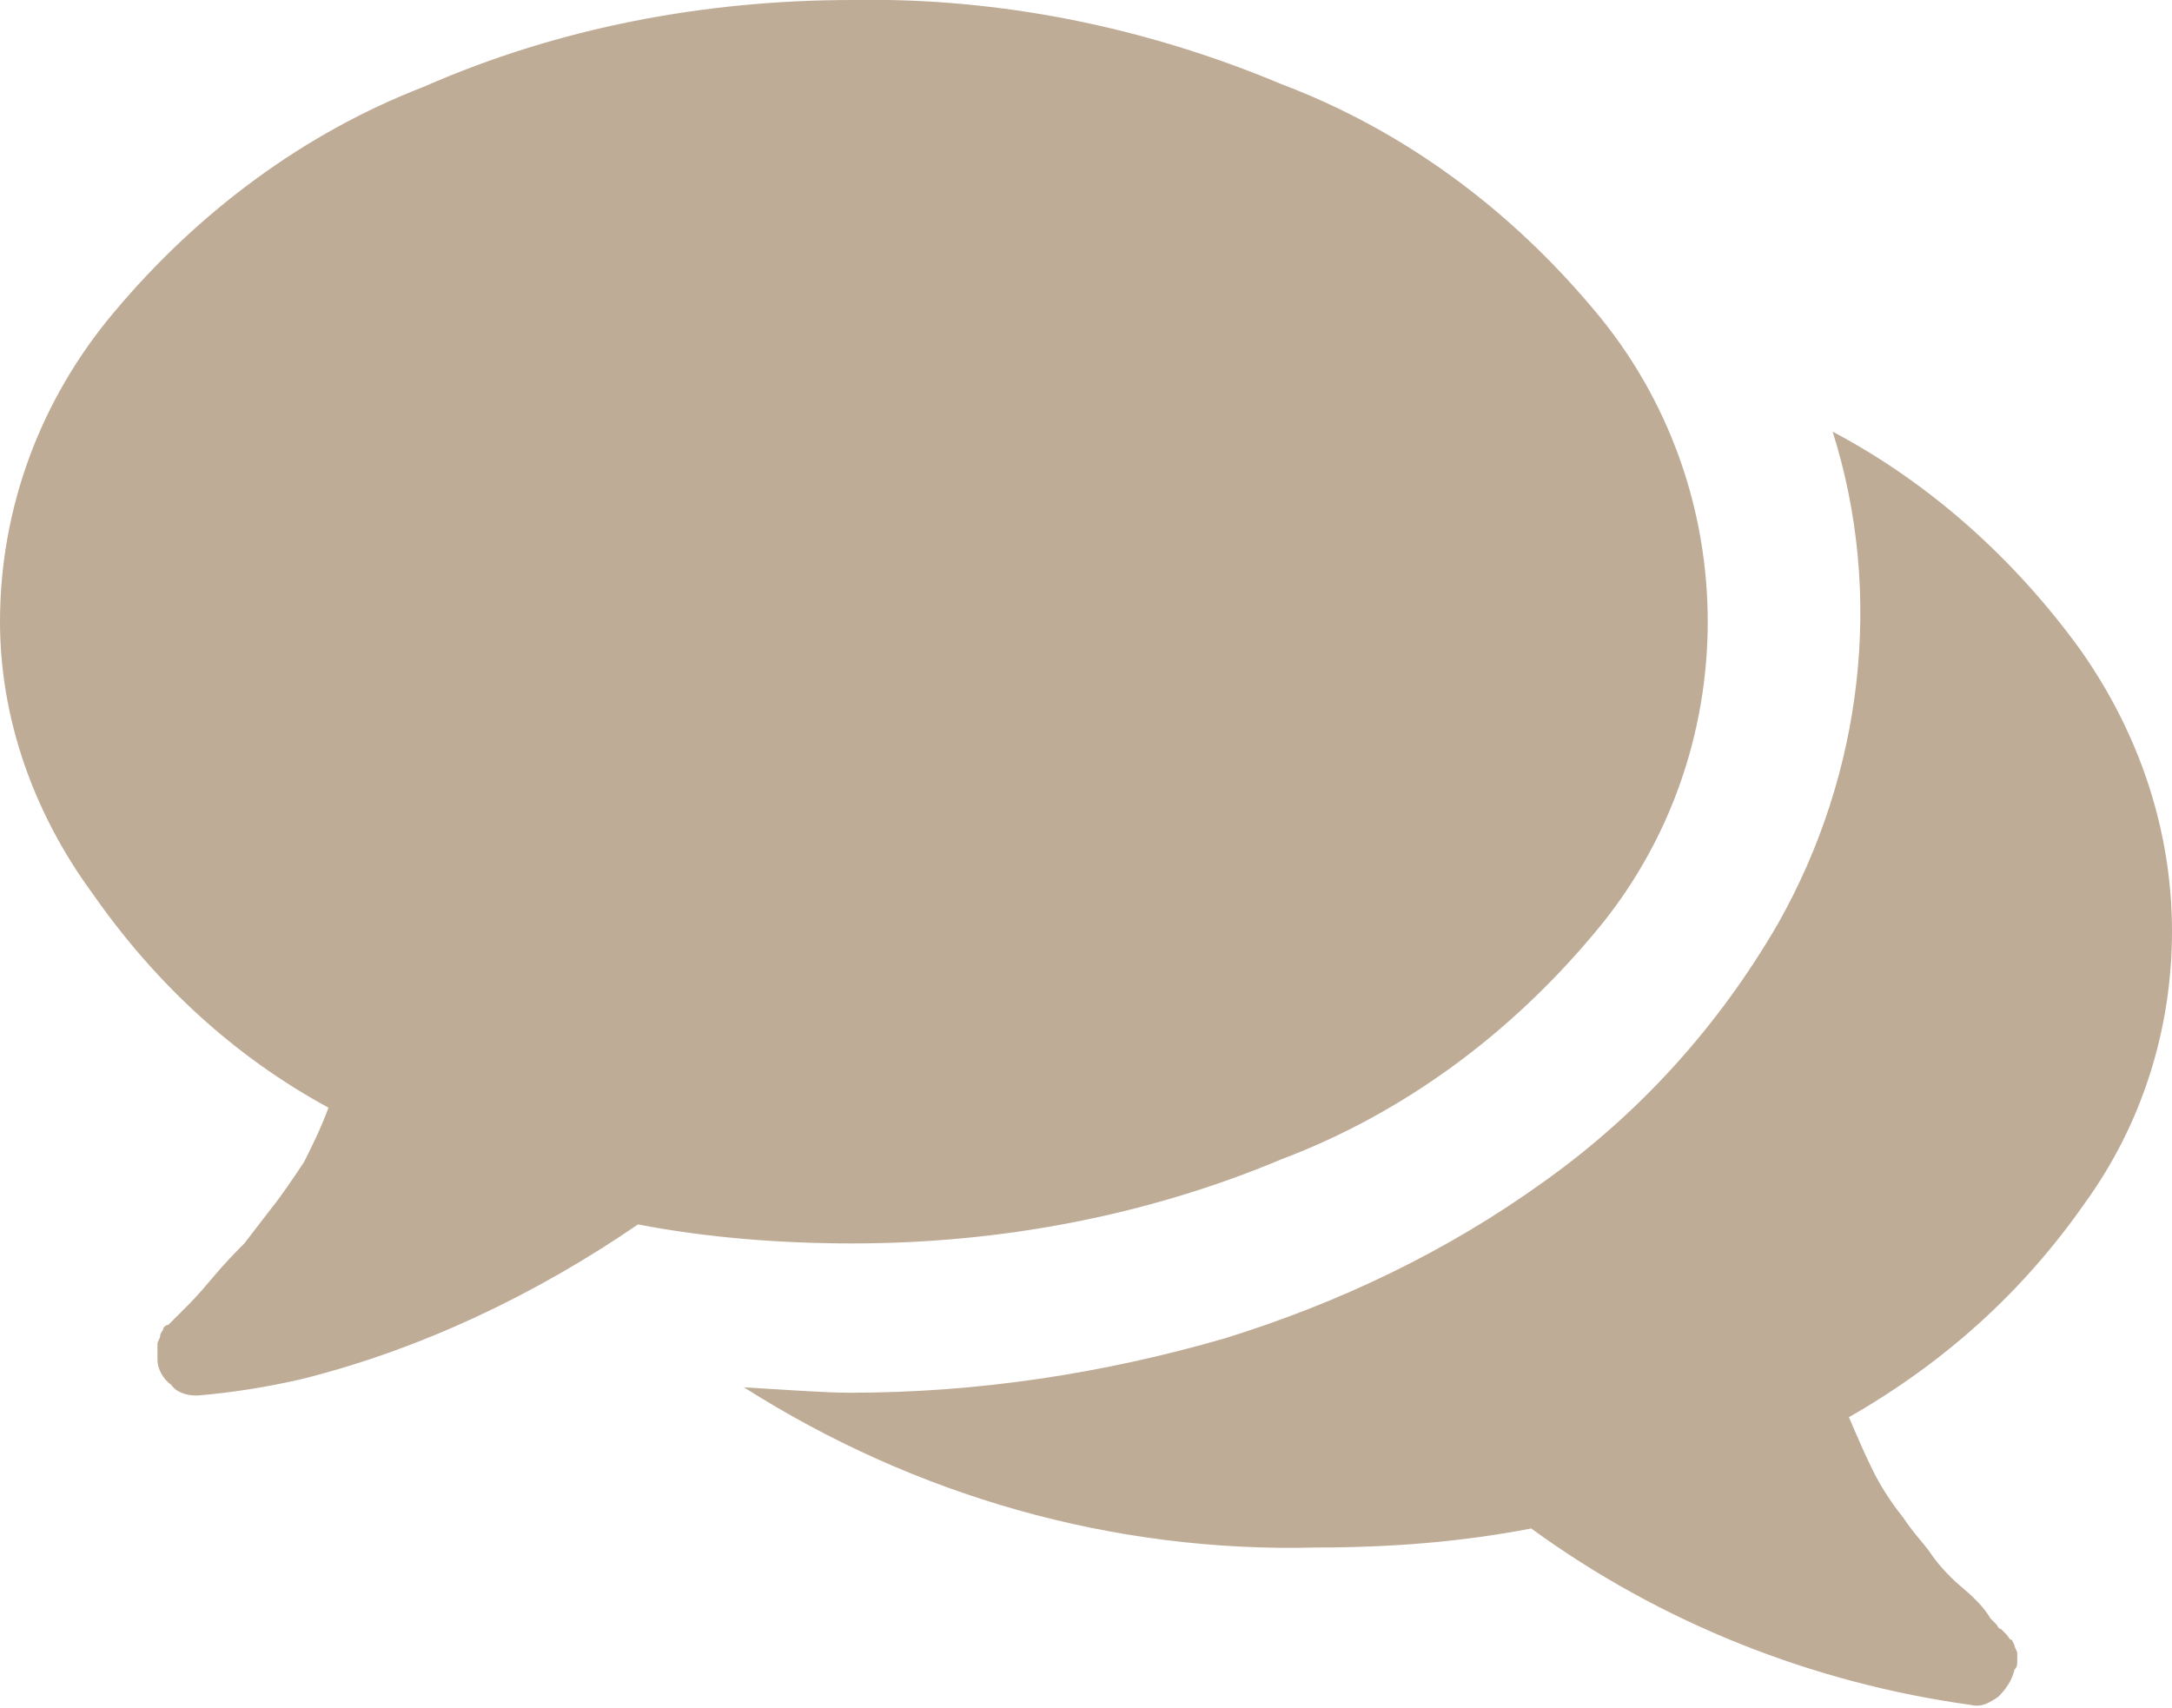 <?xml version="1.0" encoding="utf-8"?>
<!-- Generator: Adobe Illustrator 28.1.0, SVG Export Plug-In . SVG Version: 6.00 Build 0)  -->
<svg version="1.1" id="Layer_1" xmlns="http://www.w3.org/2000/svg" xmlns:xlink="http://www.w3.org/1999/xlink" x="0px" y="0px"
	 viewBox="0 0 80 62.9" style="enable-background:new 0 0 80 62.9;" xml:space="preserve">
<style type="text/css">
	.st0{fill:#bfac97;}
</style>
<path class="st0" d="M58.7,11.4c5.6,6.6,5.6,16.4,0,23c-3.1,3.7-7,6.6-11.5,8.3c-5,2.1-10.4,3.1-15.8,3.1c-2.6,0-5.3-0.2-7.9-0.7
	c-3.8,2.6-8,4.6-12.4,5.7c-1.3,0.3-2.6,0.5-3.8,0.6H7.2c-0.3,0-0.7-0.1-0.9-0.4c-0.3-0.2-0.5-0.6-0.5-0.9c0-0.1,0-0.2,0-0.3
	s0-0.2,0-0.3s0.1-0.2,0.1-0.3S6,49,6,49c0-0.1,0.1-0.2,0.2-0.2l0.2-0.2c0.1-0.1,0.1-0.1,0.2-0.2l0.2-0.2c0.2-0.2,0.5-0.5,1-1.1
	s0.9-1,1.2-1.3l1-1.3c0.4-0.5,0.8-1.1,1.2-1.7c0.3-0.6,0.6-1.2,0.9-2c-3.5-1.9-6.4-4.6-8.7-7.9c-2.2-3-3.4-6.5-3.4-10
	c0-4.2,1.5-8.2,4.2-11.4c3.1-3.7,7-6.6,11.4-8.3C20.6,1,26,0,31.4,0c5.4-0.1,10.8,1,15.8,3.1C51.7,4.8,55.6,7.7,58.7,11.4z M80,34.3
	c0,3.6-1.1,7.1-3.2,10c-2.3,3.3-5.2,5.9-8.7,7.9c0.3,0.7,0.6,1.4,0.9,2s0.7,1.2,1.1,1.7c0.4,0.6,0.8,1,1,1.3s0.6,0.8,1.2,1.3
	s0.9,0.9,1,1.1c0.1,0.1,0.1,0.1,0.2,0.2c0.1,0.1,0.1,0.2,0.2,0.2l0.2,0.2c0.1,0.1,0.1,0.2,0.2,0.2l0.1,0.2c0,0.1,0.1,0.2,0.1,0.3
	s0,0.2,0,0.3s0,0.2-0.1,0.3c-0.1,0.4-0.3,0.7-0.6,1c-0.3,0.2-0.6,0.4-1,0.3c-5.8-0.8-11.4-3-16.2-6.5c-2.6,0.5-5.2,0.7-7.9,0.7
	c-7.5,0.2-14.8-1.9-21.1-5.9c1.7,0.1,3,0.2,3.9,0.2c4.7,0,9.3-0.7,13.8-2c4.2-1.3,8.2-3.2,11.8-5.8c3.5-2.5,6.4-5.7,8.6-9.5
	c3.1-5.5,3.9-12.1,2-18.1c3.6,1.9,6.7,4.7,9.1,8C78.8,27,80,30.6,80,34.3z"/>
</svg>
